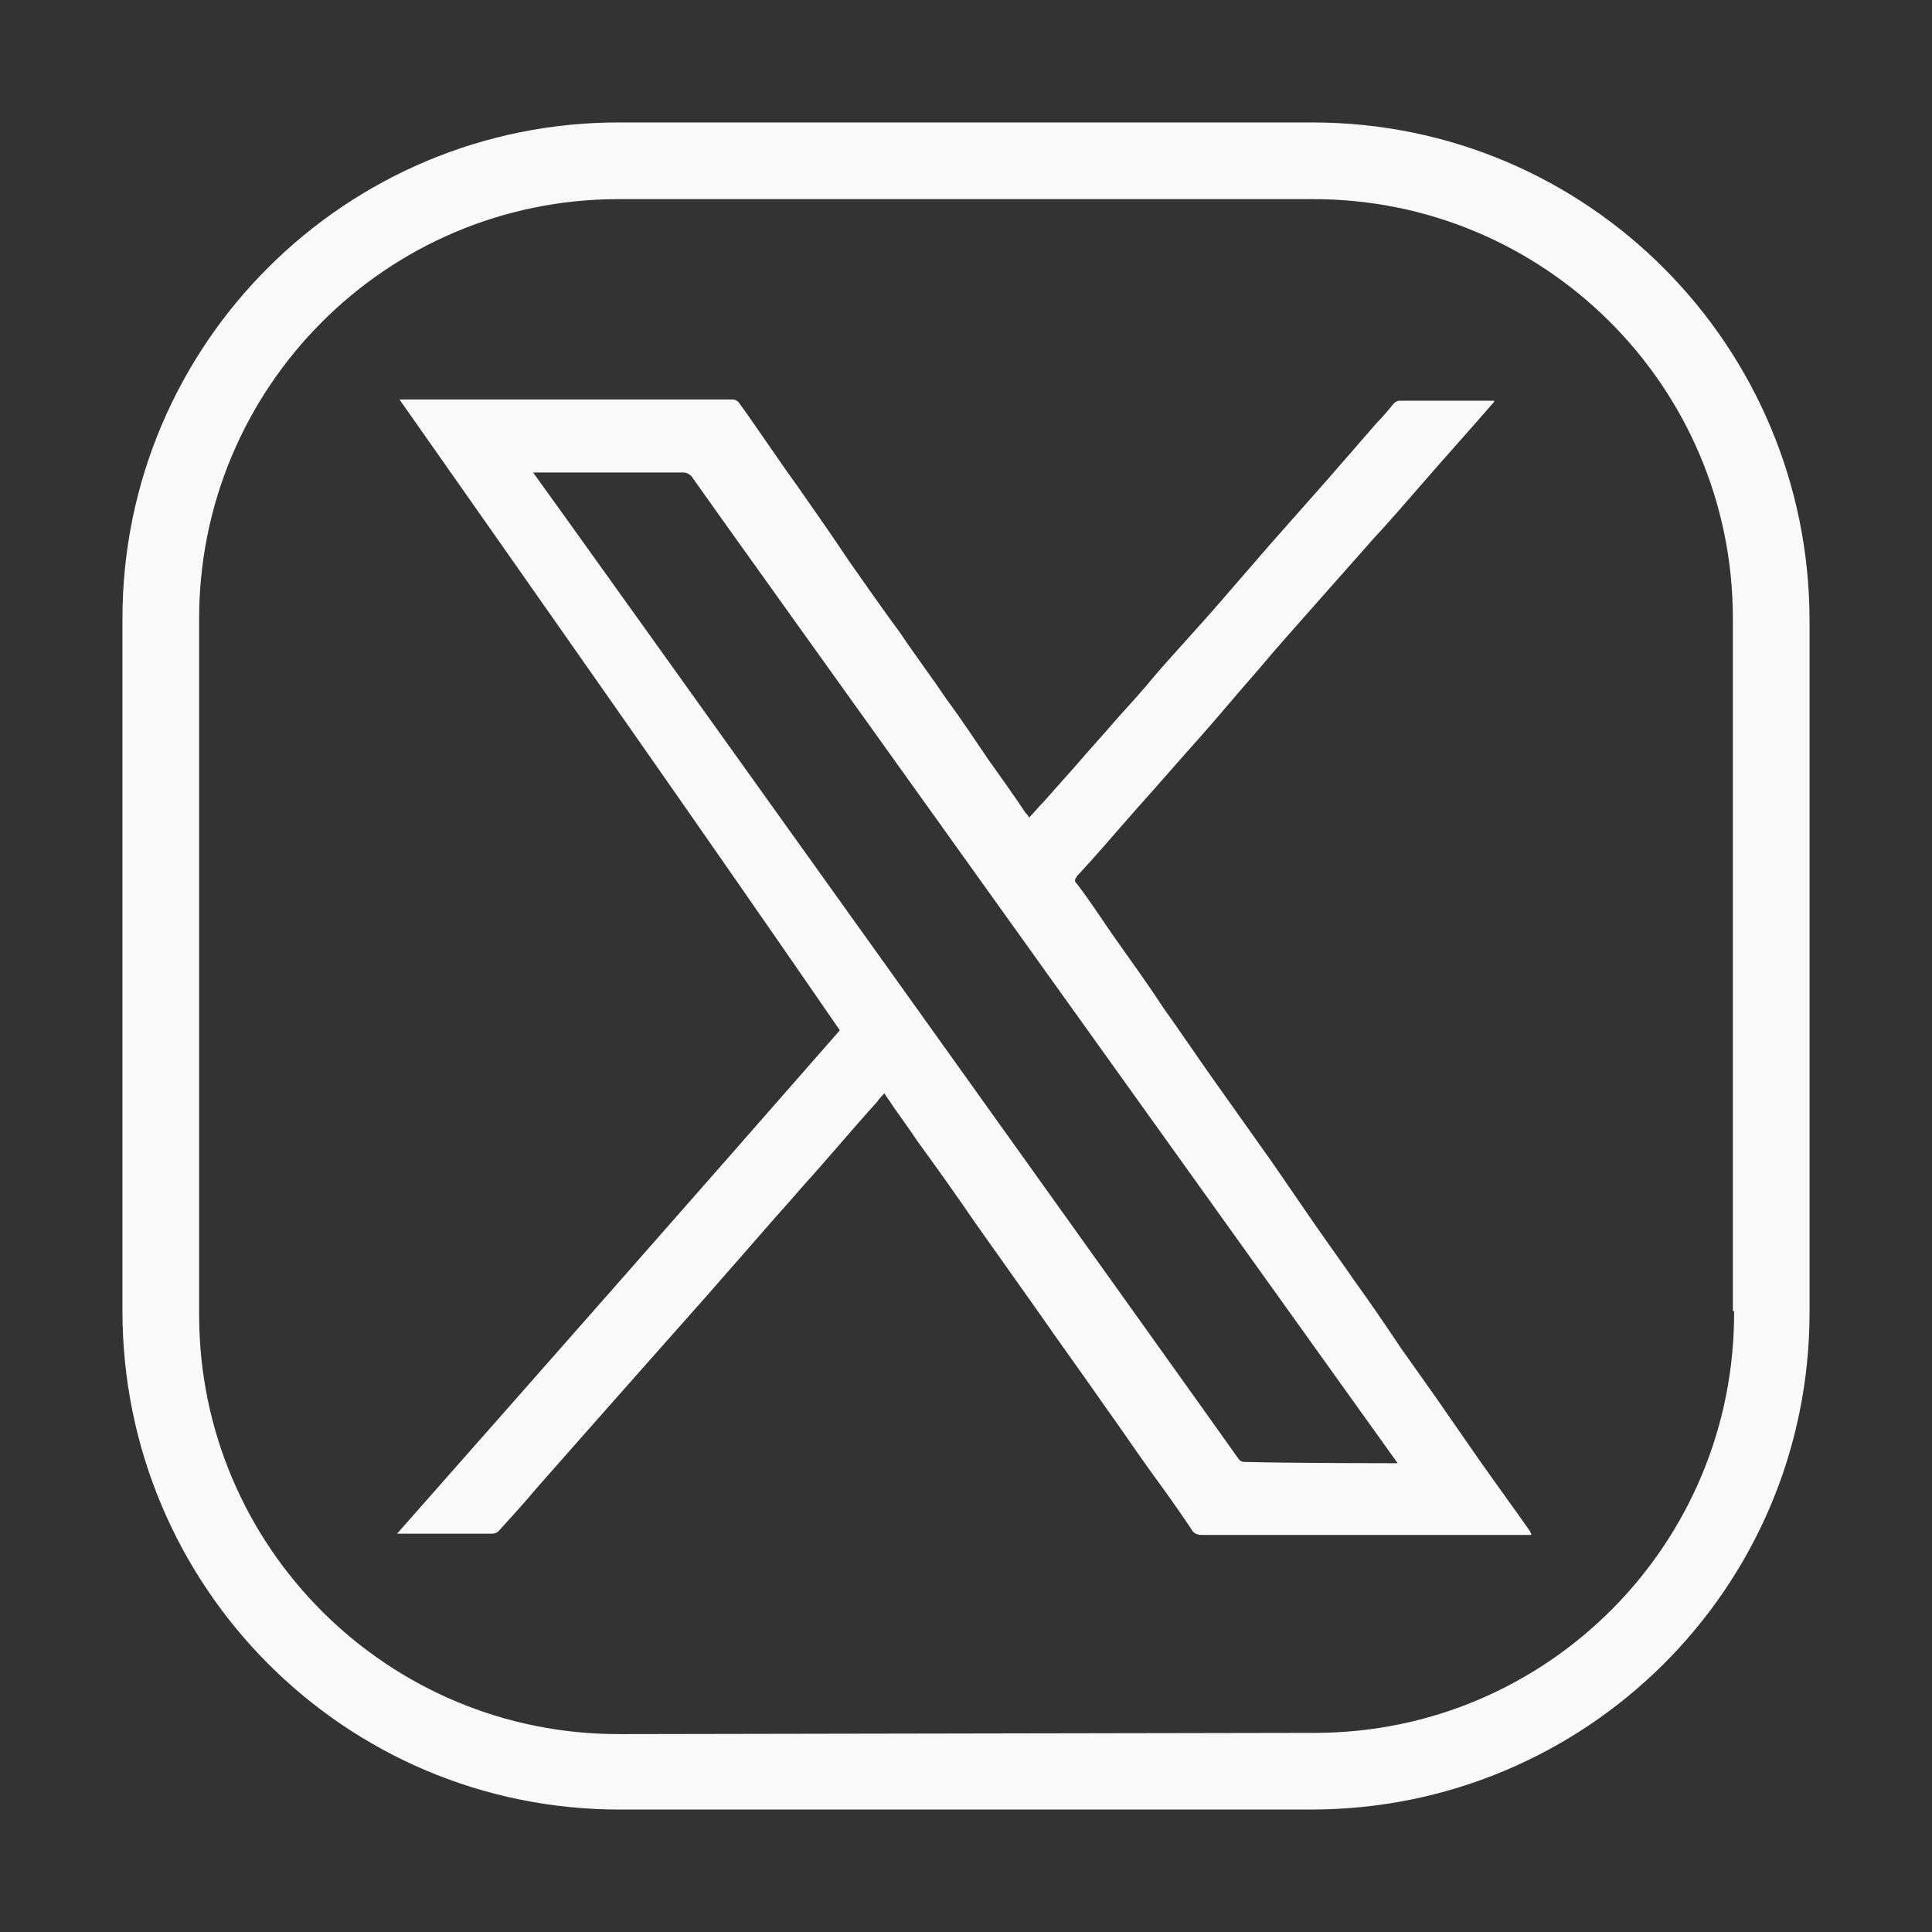 <?xml version="1.0" encoding="utf-8"?>
<!-- Generator: Adobe Illustrator 27.7.0, SVG Export Plug-In . SVG Version: 6.00 Build 0)  -->
<svg version="1.1" id="Capa_1" xmlns="http://www.w3.org/2000/svg" xmlns:xlink="http://www.w3.org/1999/xlink" x="0px" y="0px"
	 viewBox="0 0 156.2 156.2" style="enable-background:new 0 0 156.2 156.2;" xml:space="preserve">
<rect x="0" y="0" width="156.2" height="156.2" fill="#333333" stroke="none"/>
<style type="text/css">
	.st0{fill:#F9F9F9;}
</style>
<g id="Capa_2_00000077312481472783741660000005680609235234024871_">
	<path class="st0" d="M106.1,9.9L106.1,9.9H50.2C28,9.8,9.9,27.8,9.9,50c0,0.1,0,0.1,0,0.2V106c0,22.2,17.9,40.3,40.2,40.3
		c0.1,0,0.1,0,0.2,0H106c22.2,0,40.3-17.9,40.3-40.2c0-0.1,0-0.1,0-0.2V50.2C146.3,28,128.4,9.9,106.1,9.9z M106.3,140.1
		c-0.1,0-0.1,0-0.2,0l-55.9,0.1c-18.8,0.1-34.1-15.1-34.1-33.9c0-0.1,0-0.1,0-0.2V50.2C16,31.4,31.2,16.1,50,16.1c0.1,0,0.1,0,0.2,0
		H106c18.8-0.1,34.1,15.1,34.1,33.9c0,0.1,0,0.1,0,0.2V106h0.1C140.3,124.8,125.1,140.1,106.3,140.1z"/>
</g>
<path class="st0" d="M32.3,32.3c0.5,0,1,0,1.4,0c7.9,0,15.8,0,23.8,0c0.6,0,1.2,0,1.8,0c0.1,0,0.3,0.1,0.4,0.2
	c1.6,2.2,3.1,4.5,4.7,6.7c1.4,2,2.8,4,4.2,6.1c1.4,2,2.8,4,4.2,5.9c1.2,1.8,2.5,3.5,3.7,5.3c1.2,1.6,2.3,3.3,3.4,4.9
	c1,1.4,2,2.8,3,4.3c0.1,0.1,0.2,0.2,0.3,0.4c0.4-0.4,0.8-0.9,1.2-1.3c0.8-0.9,1.6-1.8,2.4-2.7c1.2-1.4,2.4-2.7,3.6-4.1
	c1-1.1,2-2.2,2.9-3.3c1.8-2.1,3.7-4.1,5.5-6.2c1.3-1.5,2.6-3,3.9-4.5c1.5-1.7,3.1-3.5,4.6-5.2c1.3-1.5,2.7-3.1,4-4.6
	c0.5-0.5,1-1.1,1.4-1.6c0.1-0.1,0.3-0.2,0.4-0.2c2.6,0,5.1,0,7.7,0c0,0.1,0,0.1-0.1,0.2c-1.9,2.2-3.9,4.4-5.8,6.6
	c-1.3,1.5-2.6,3-3.9,4.4c-1.5,1.7-3.1,3.5-4.6,5.2c-1.6,1.8-3.2,3.6-4.8,5.5c-1.5,1.7-2.9,3.4-4.4,5.1c-1.8,2-3.6,4.1-5.4,6.1
	c-1.6,1.8-3.1,3.6-4.7,5.3c-0.2,0.3-0.3,0.4,0,0.7c1,1.3,1.9,2.7,2.8,4c1.4,2,2.8,3.9,4.1,5.9c1.5,2.1,2.9,4.2,4.4,6.3
	c1.5,2.1,2.9,4.1,4.4,6.2c1.1,1.6,2.2,3.2,3.3,4.8c1.1,1.6,2.2,3.1,3.3,4.7c1.3,1.8,2.6,3.7,3.8,5.5c1,1.4,1.9,2.7,2.9,4.1
	c1.1,1.6,2.3,3.3,3.4,4.9c1.4,2,2.8,3.9,4.2,5.9c0,0.1,0.1,0.1,0.1,0.3c-0.2,0-0.3,0-0.4,0c-8.7,0-17.4,0-26.2,0
	c-0.4,0-0.7-0.1-0.9-0.5c-1-1.5-2-2.9-3.1-4.4c-1.3-1.8-2.5-3.6-3.8-5.4c-1.8-2.6-3.7-5.2-5.5-7.8c-1.7-2.4-3.4-4.8-5.1-7.2
	c-1.5-2.2-3-4.3-4.6-6.5c-0.8-1.2-1.7-2.4-2.5-3.6c-0.1-0.1-0.1-0.2-0.2-0.3c-0.2,0.2-0.4,0.4-0.6,0.7c-2,2.2-3.9,4.5-5.9,6.7
	c-1.2,1.4-2.4,2.7-3.6,4.1c-1.4,1.6-2.8,3.2-4.2,4.8c-1.6,1.8-3.1,3.5-4.7,5.3c-1.5,1.7-3.1,3.5-4.6,5.2c-1.5,1.7-3,3.4-4.5,5.1
	c-1,1.2-2.1,2.4-3.1,3.5c-0.1,0.1-0.3,0.2-0.5,0.2c-2.6,0-5.1,0-7.7,0c12-13.6,23.9-27.1,35.8-40.7C56.2,66.3,44.3,49.4,32.3,32.3z
	 M113,118.3c-0.2-0.3-56.3-78.6-57.1-79.8c-0.2-0.2-0.4-0.3-0.7-0.3c-3.9,0-11.9,0-12.1,0c0.4,0.5,55.9,78.1,57,79.7
	c0.2,0.3,0.4,0.3,0.7,0.3C104.8,118.3,112.8,118.3,113,118.3z"/>
</svg>
